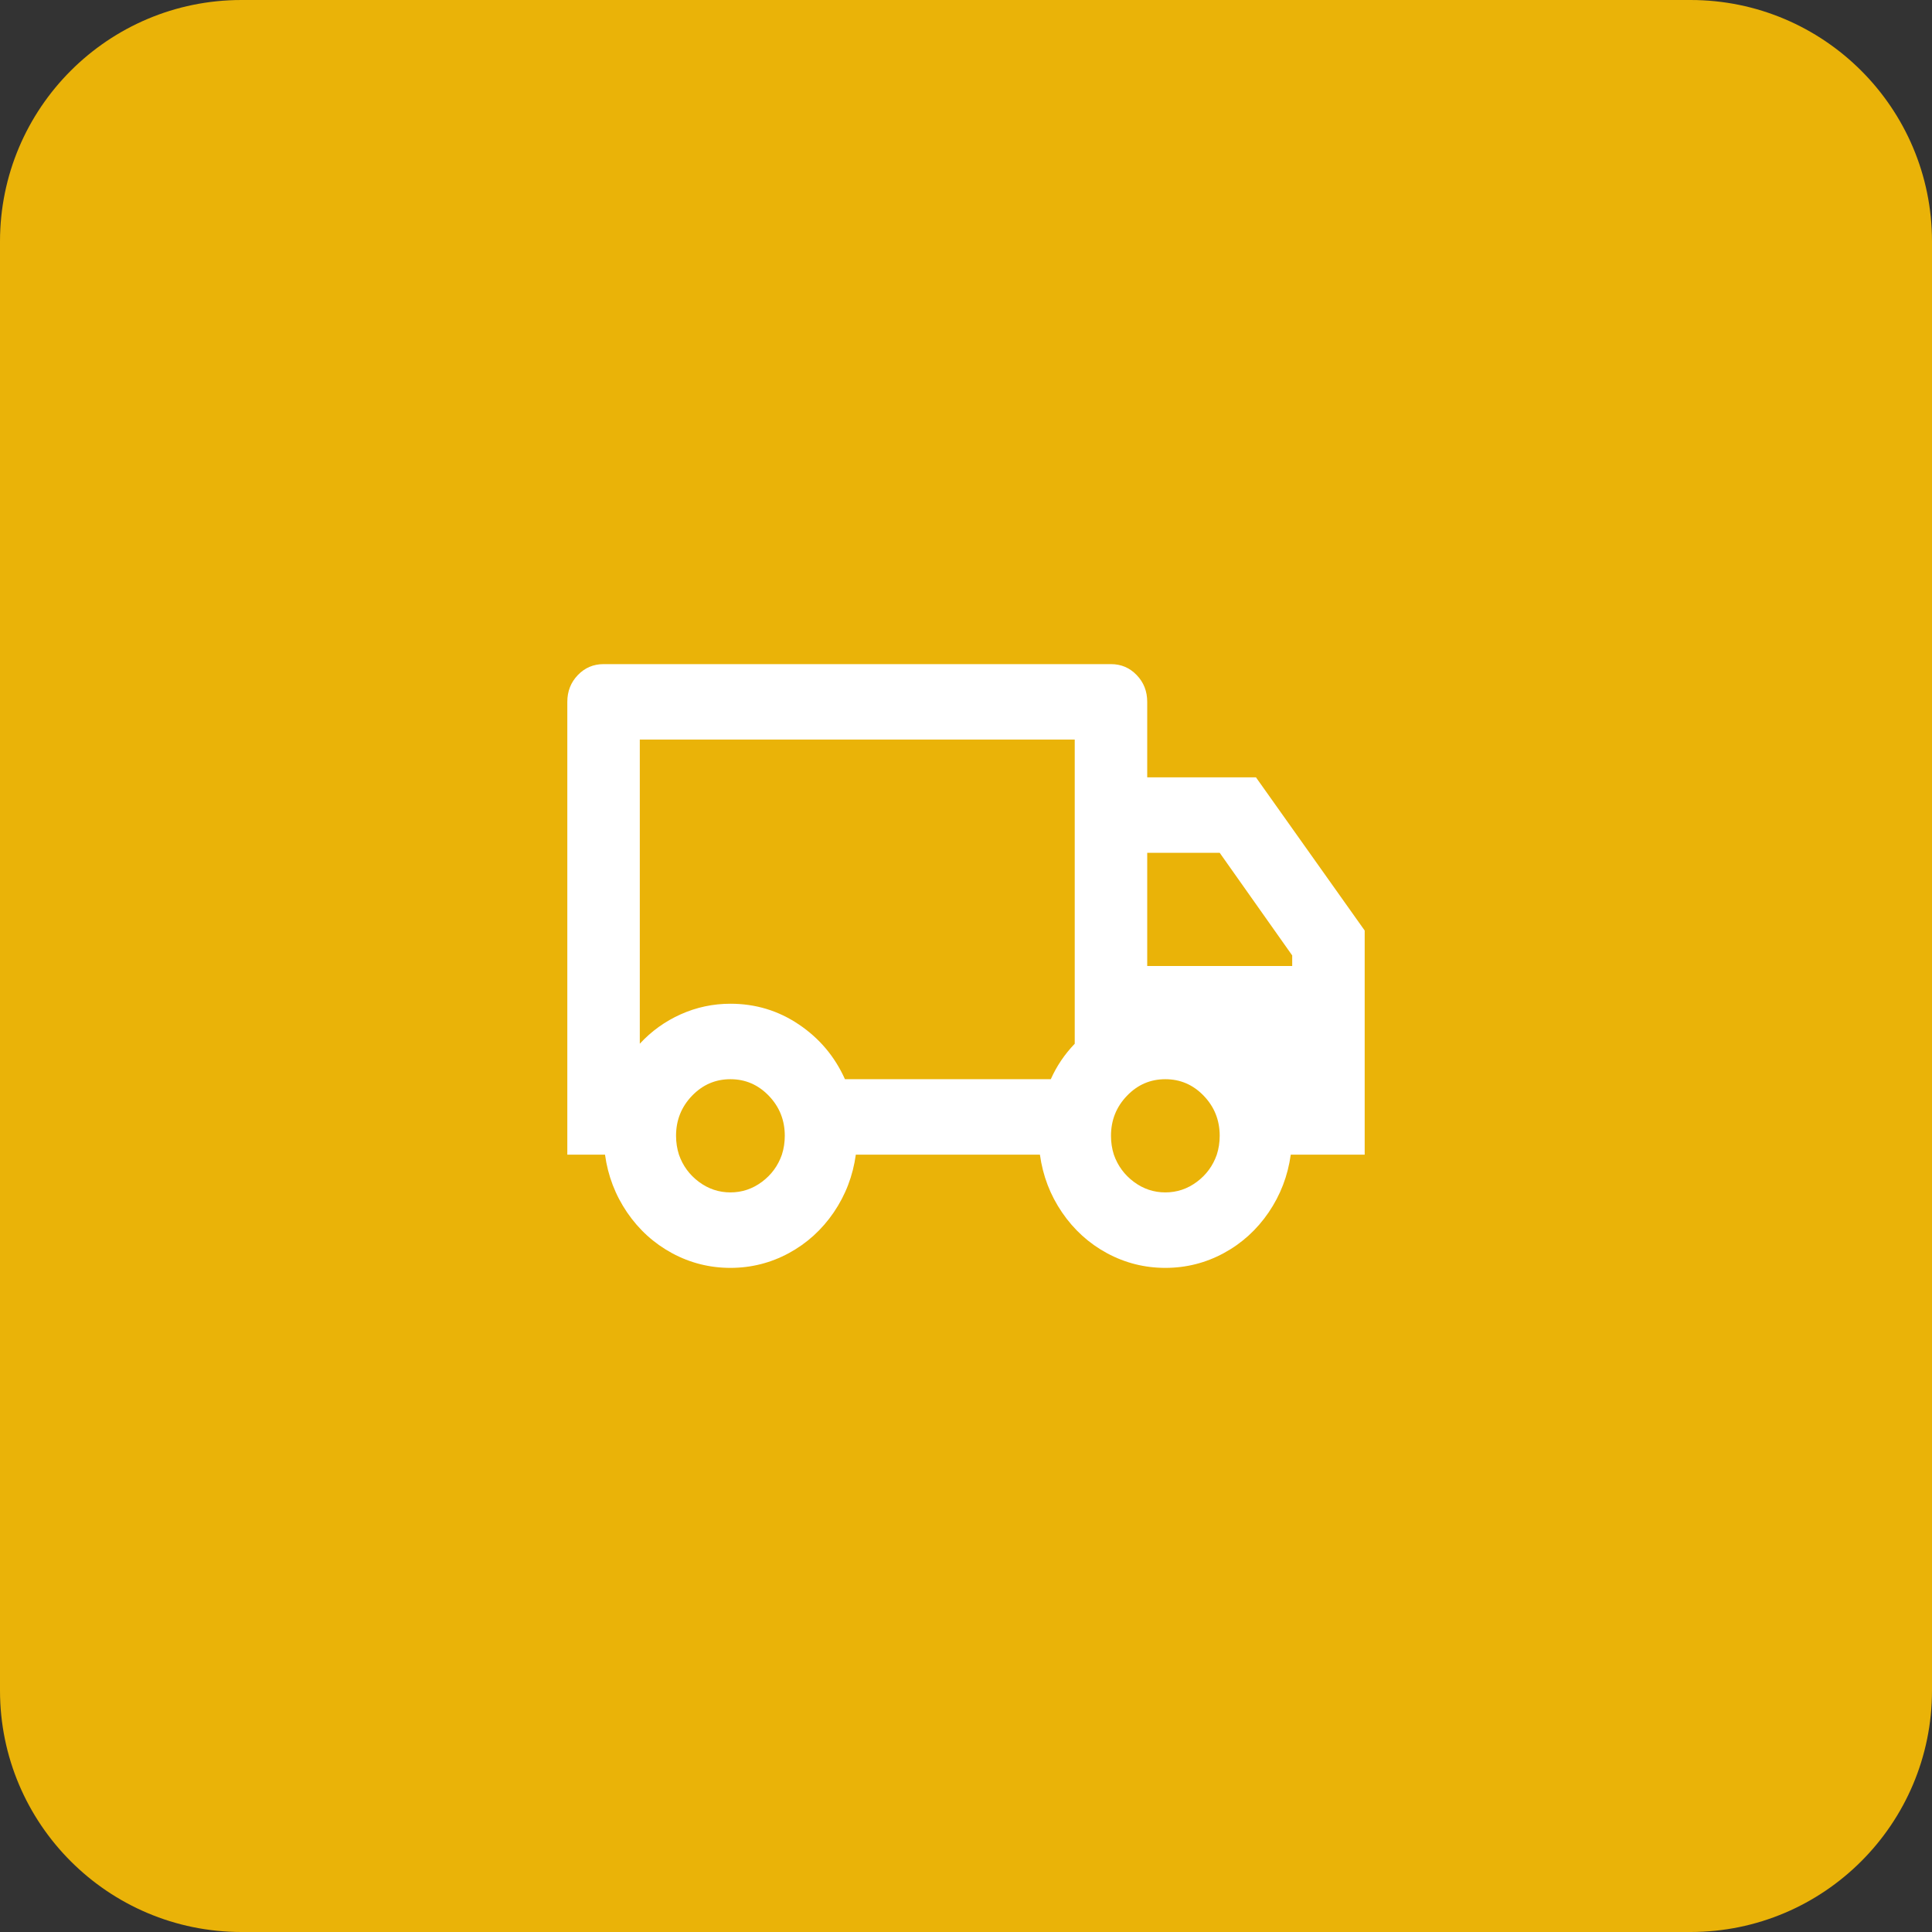 <?xml version="1.0" encoding="UTF-8"?> <svg xmlns="http://www.w3.org/2000/svg" width="64" height="64" viewBox="0 0 64 64" fill="none"><rect x="0" y="0" width="64" height="64" fill="#333333" stroke="none"/><path d="M0 8C0 3.582 3.582 0 8 0H56C60.418 0 64 3.582 64 8V56C64 60.418 60.418 64 56 64H8C3.582 64 0 60.418 0 56V8Z" fill="#EAB308"></path><path d="M28.35 38.25C28.254 38.95 28.01 39.587 27.618 40.163C27.226 40.737 26.729 41.188 26.129 41.513C25.529 41.837 24.884 42 24.196 42C23.508 42 22.863 41.837 22.263 41.513C21.663 41.188 21.166 40.737 20.774 40.163C20.382 39.587 20.138 38.95 20.042 38.25H18.793V23.25C18.793 22.9 18.909 22.604 19.141 22.363C19.373 22.121 19.658 22 19.994 22H36.803C37.139 22 37.423 22.121 37.655 22.363C37.887 22.604 38.003 22.9 38.003 23.25V25.75H41.605L45.207 30.825V38.25H42.758C42.661 38.95 42.417 39.587 42.025 40.163C41.633 40.737 41.137 41.188 40.536 41.513C39.936 41.837 39.292 42 38.603 42C37.915 42 37.271 41.837 36.67 41.513C36.07 41.188 35.574 40.737 35.182 40.163C34.789 39.587 34.545 38.95 34.449 38.25H28.35ZM35.602 24.5H21.194V34.575C21.579 34.158 22.031 33.833 22.551 33.6C23.071 33.367 23.62 33.25 24.196 33.25C25.028 33.25 25.785 33.479 26.465 33.938C27.145 34.396 27.654 35 27.99 35.75H34.809C35.002 35.317 35.266 34.925 35.602 34.575V24.5ZM38.003 32H42.806V31.65L40.404 28.25H38.003V32ZM38.603 39.5C38.988 39.5 39.336 39.383 39.648 39.15C39.96 38.917 40.18 38.617 40.308 38.25C40.372 38.05 40.404 37.842 40.404 37.625C40.404 37.108 40.228 36.667 39.876 36.3C39.524 35.933 39.1 35.75 38.603 35.75C38.107 35.75 37.683 35.933 37.331 36.3C36.979 36.667 36.803 37.108 36.803 37.625C36.803 37.842 36.834 38.05 36.898 38.25C37.027 38.617 37.247 38.917 37.559 39.15C37.871 39.383 38.219 39.5 38.603 39.5ZM25.997 37.625C25.997 37.108 25.821 36.667 25.469 36.3C25.116 35.933 24.692 35.75 24.196 35.75C23.7 35.75 23.276 35.933 22.923 36.3C22.571 36.667 22.395 37.108 22.395 37.625C22.395 37.842 22.427 38.05 22.491 38.25C22.619 38.617 22.839 38.917 23.151 39.15C23.464 39.383 23.812 39.5 24.196 39.5C24.58 39.5 24.928 39.383 25.241 39.15C25.553 38.917 25.773 38.617 25.901 38.25C25.965 38.05 25.997 37.842 25.997 37.625Z" fill="white"></path></svg> 